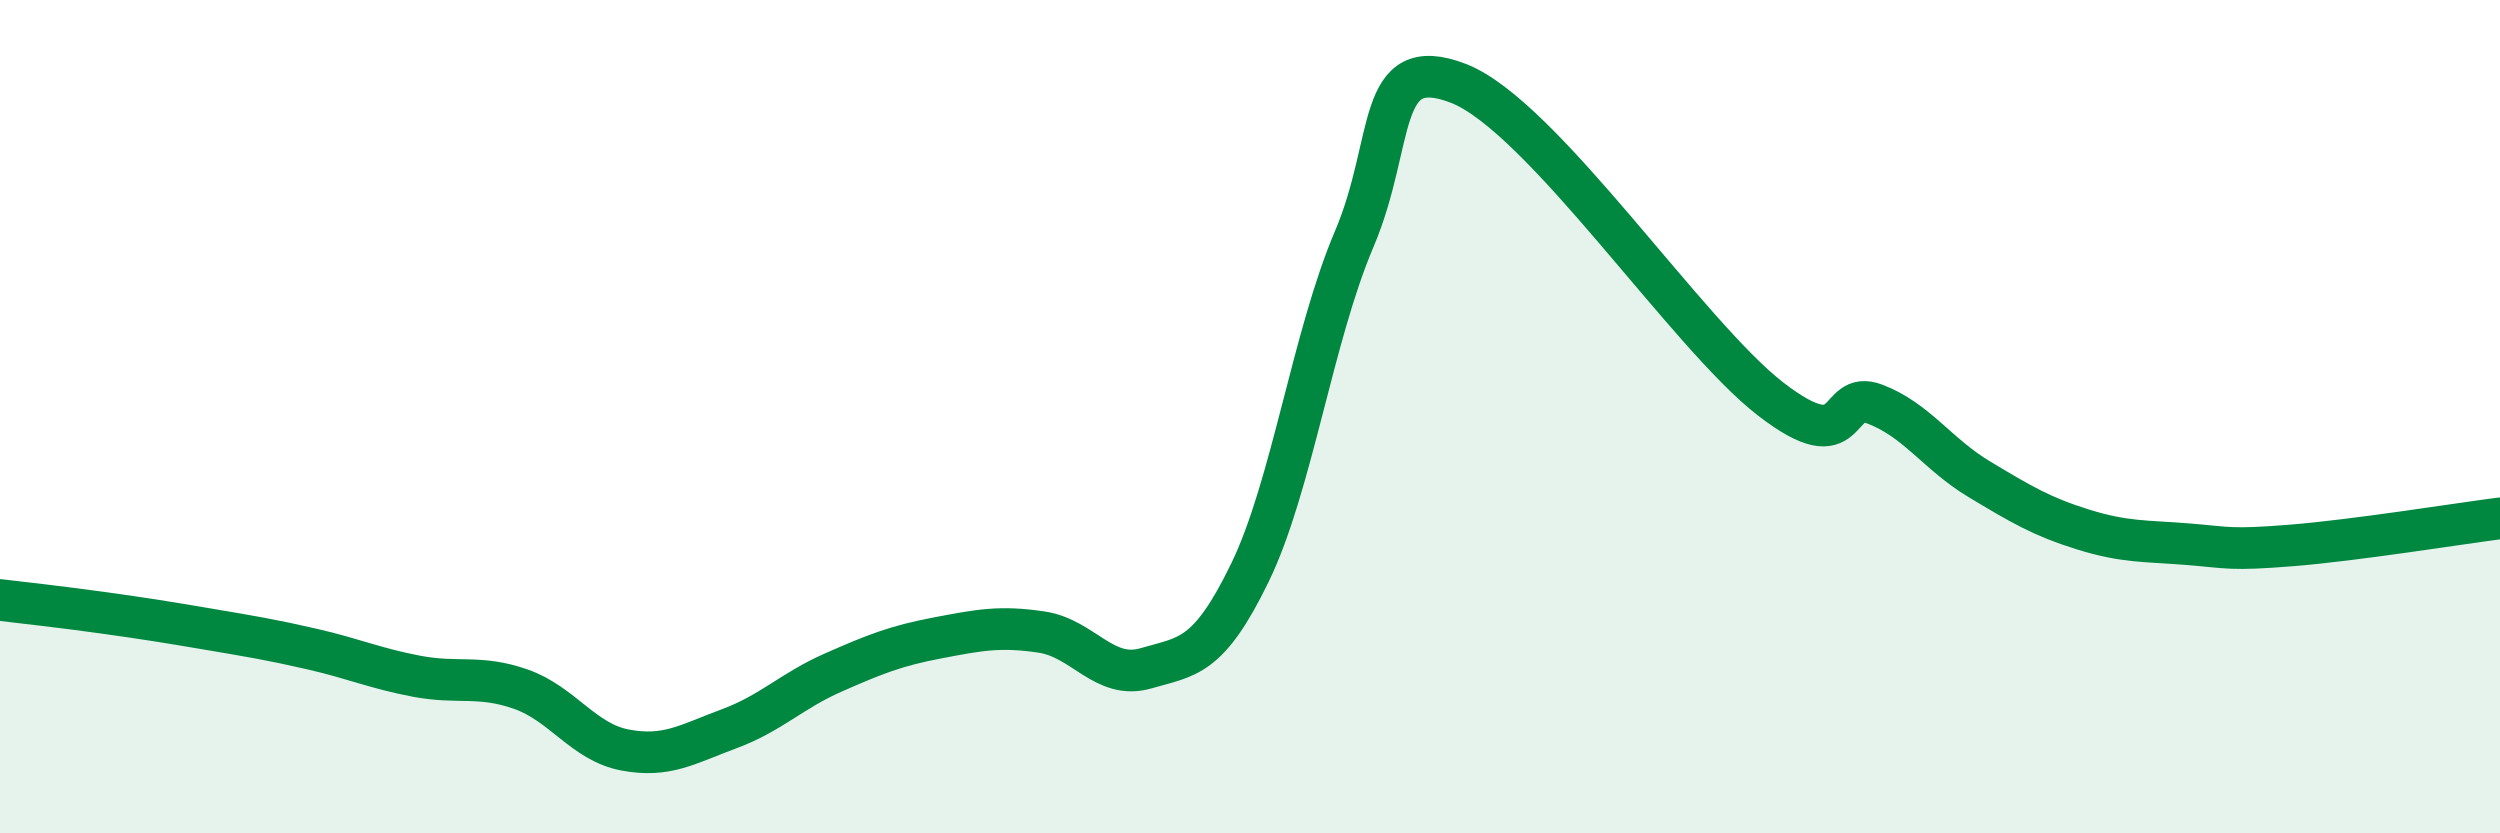 
    <svg width="60" height="20" viewBox="0 0 60 20" xmlns="http://www.w3.org/2000/svg">
      <path
        d="M 0,14.4 C 0.5,14.46 1.5,14.57 2.5,14.71 C 3.5,14.85 4,14.93 5,15.1 C 6,15.27 6.5,15.35 7.5,15.58 C 8.5,15.81 9,16.04 10,16.23 C 11,16.42 11.5,16.19 12.5,16.54 C 13.5,16.89 14,17.81 15,18 C 16,18.19 16.5,17.86 17.5,17.49 C 18.5,17.12 19,16.58 20,16.14 C 21,15.7 21.5,15.5 22.5,15.31 C 23.5,15.12 24,15.02 25,15.17 C 26,15.32 26.5,16.33 27.5,16.04 C 28.5,15.75 29,15.8 30,13.74 C 31,11.68 31.5,8.09 32.5,5.74 C 33.5,3.39 33,1.23 35,2 C 37,2.77 40.5,8.04 42.5,9.58 C 44.5,11.12 44,9.32 45,9.7 C 46,10.08 46.5,10.9 47.5,11.5 C 48.5,12.1 49,12.4 50,12.71 C 51,13.02 51.5,12.98 52.5,13.06 C 53.5,13.14 53.5,13.21 55,13.09 C 56.5,12.97 59,12.57 60,12.44L60 20L0 20Z"
        fill="#008740"
        opacity="0.1"
        stroke-linecap="round"
        stroke-linejoin="round"
      />
      <path
        d="M 0,14.4 C 0.5,14.46 1.5,14.57 2.5,14.71 C 3.5,14.85 4,14.93 5,15.1 C 6,15.27 6.5,15.35 7.5,15.58 C 8.5,15.81 9,16.04 10,16.23 C 11,16.42 11.5,16.19 12.5,16.54 C 13.5,16.89 14,17.81 15,18 C 16,18.19 16.5,17.86 17.5,17.49 C 18.5,17.12 19,16.58 20,16.14 C 21,15.7 21.5,15.5 22.5,15.31 C 23.5,15.12 24,15.02 25,15.17 C 26,15.32 26.5,16.33 27.5,16.04 C 28.5,15.75 29,15.8 30,13.74 C 31,11.68 31.5,8.09 32.5,5.74 C 33.5,3.39 33,1.23 35,2 C 37,2.77 40.5,8.04 42.5,9.58 C 44.5,11.12 44,9.32 45,9.7 C 46,10.08 46.5,10.9 47.5,11.5 C 48.5,12.1 49,12.4 50,12.71 C 51,13.02 51.5,12.98 52.5,13.06 C 53.5,13.14 53.5,13.21 55,13.09 C 56.5,12.97 59,12.57 60,12.44"
        stroke="#008740"
        stroke-width="1"
        fill="none"
        stroke-linecap="round"
        stroke-linejoin="round"
      />
    </svg>
  